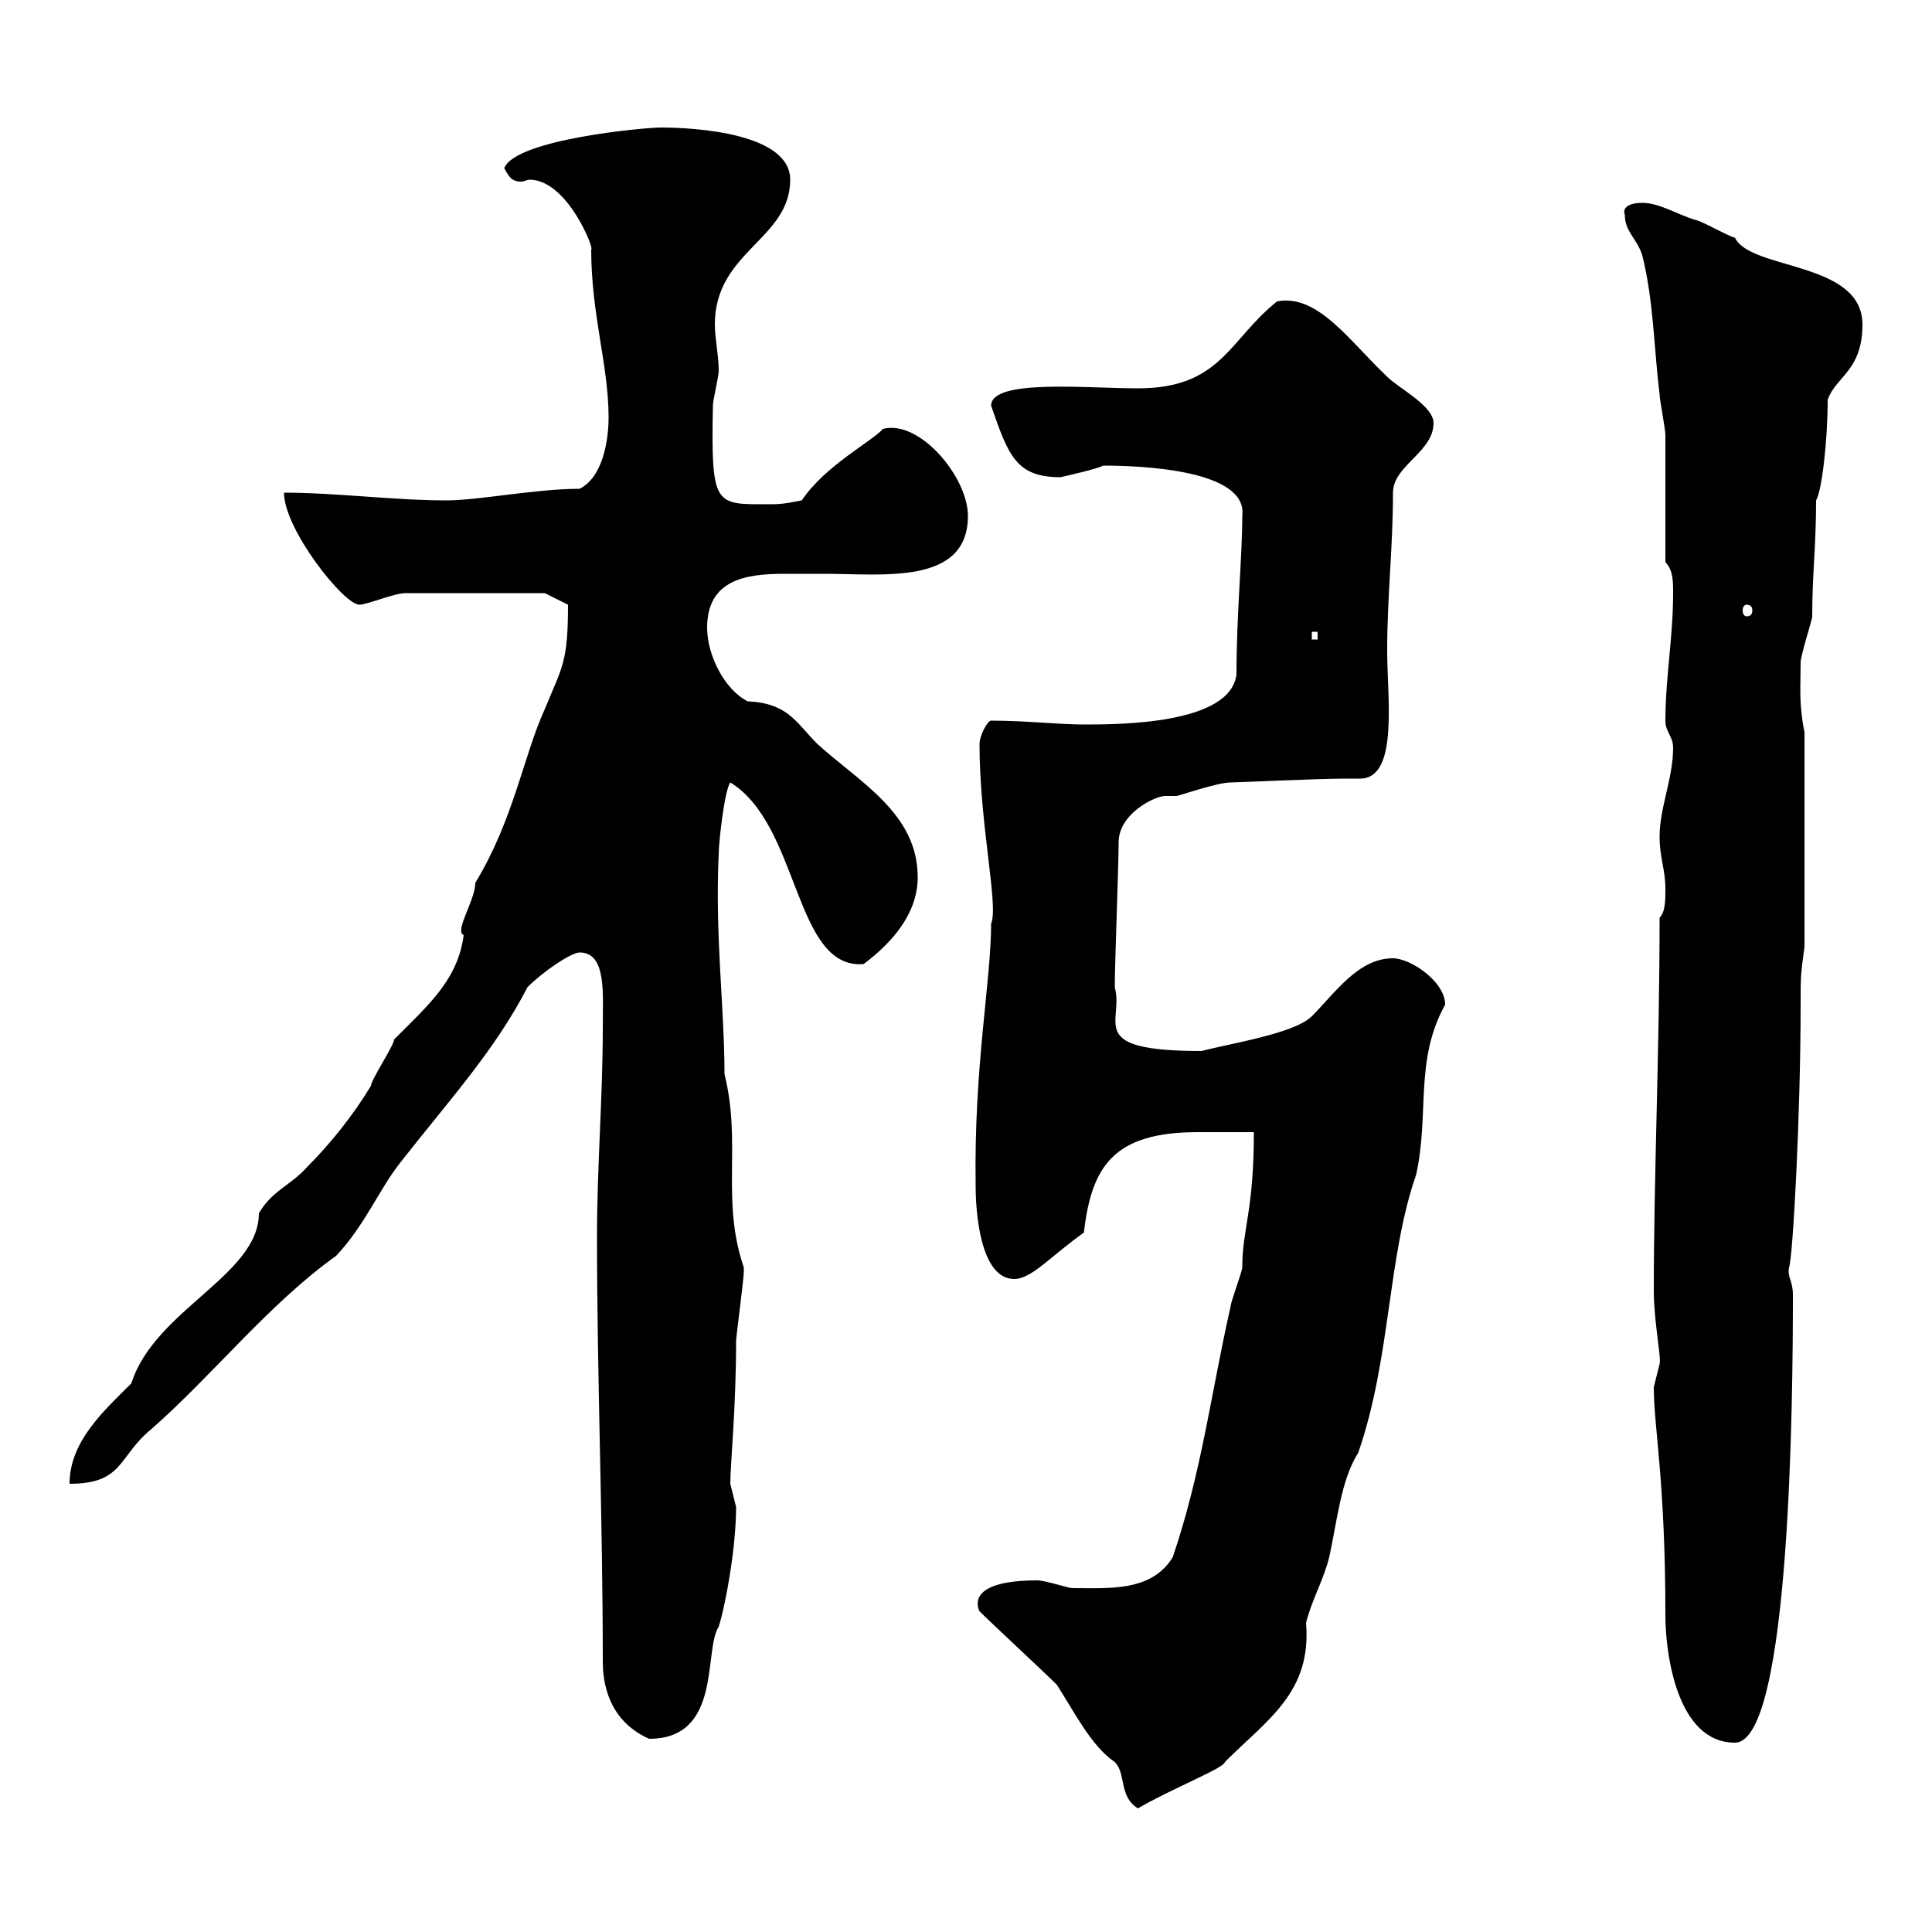 <svg xmlns="http://www.w3.org/2000/svg" xmlns:xlink="http://www.w3.org/1999/xlink" width="300" height="300"><path d="M152.10 250.20C153.90 252 162.30 259.80 164.10 261.60C166.80 265.80 169.50 271.20 173.10 273.60C174.90 275.40 173.70 279 176.70 280.80C181.80 277.80 190.20 274.50 190.20 273.60C196.80 267 203.70 262.80 202.80 252C203.70 248.40 205.50 245.40 206.40 241.80C207.60 236.40 208.20 229.80 210.90 225.60C216 210.90 215.40 195.30 219.90 182.40C222 172.80 219.60 164.70 224.40 156C224.40 152.40 219 148.80 216.30 148.80C210.90 148.80 207.30 154.20 203.70 157.80C201 160.50 191.10 162 186.60 163.20C168.30 163.20 174.60 158.70 173.10 153.30C173.10 149.70 173.70 134.40 173.70 130.80C173.70 126.30 179.40 123.60 180.90 123.60C181.20 123.60 182.10 123.60 182.70 123.60C183 123.60 189 121.50 191.10 121.50C192 121.50 204.60 120.90 209.10 120.90C209.70 120.90 210.60 120.90 211.20 120.90C217.20 120.90 215.40 108.30 215.40 101.10C215.40 92.40 216.30 85.20 216.30 76.50C216.30 72.30 222.60 70.20 222.60 65.70C222.60 63 217.20 60.30 215.40 58.50C209.40 52.80 204.60 45.60 198.30 46.80C190.80 52.80 189.60 60.30 176.70 60.30C168.60 60.30 153.90 58.80 153.90 63C156.60 70.80 157.80 74.10 164.70 74.10C165.90 73.80 170.10 72.90 171.30 72.30C177 72.30 193.80 72.90 192.90 80.10C192.90 86.40 192 95.40 192 104.70C191.10 112.50 173.70 112.50 168.30 112.50C164.40 112.50 159.30 111.90 153.90 111.90C153.30 111.90 152.10 114.30 152.10 115.50C152.10 128.10 155.10 140.70 153.90 143.40C153.90 152.40 151.20 165.60 151.50 184.20C151.50 187.80 152.10 198.60 157.50 198.60C160.20 198.60 163.20 195 168.30 191.40C169.50 181.20 172.80 175.80 186 175.80C189 175.80 191.40 175.80 194.70 175.80C194.70 188.10 192.90 190.80 192.90 196.80C192.90 197.40 191.10 202.20 191.10 202.80C188.10 216 186.60 228.60 182.10 241.80C178.80 247.20 172.20 246.60 166.50 246.60C165.90 246.60 162.30 245.40 161.10 245.40C150 245.40 151.80 249.60 152.10 250.20ZM256.80 215.40C256.80 221.70 258.60 229.80 258.60 250.80C258.60 256.80 260.40 270.60 269.40 270.60C278.10 270.60 278.40 216 278.40 201C278.40 198.90 277.50 198.30 277.80 196.80C278.40 195.30 279.60 173.10 279.60 156C279.60 151.50 279.60 151.50 280.20 147L280.20 113.70C279.30 109.20 279.60 106.80 279.60 102.90C279.60 101.70 281.40 96.30 281.40 95.70C281.40 89.10 282 84.90 282 77.70C282.90 76.20 283.80 68.40 283.80 62.10C285 58.50 289.20 57.60 289.20 50.40C289.20 40.50 271.80 42 269.40 36.90C268.80 36.90 264 34.20 263.40 34.20C260.40 33.30 257.70 31.50 255 31.50C252.30 31.50 252 32.70 252.30 33.30C252.30 36 254.10 36.90 255 39.60C256.80 46.80 256.80 54 257.70 61.20C257.70 62.10 258.60 66.60 258.60 67.50C258.60 70.20 258.60 84.90 258.60 87.30C259.80 88.50 259.80 90.30 259.80 92.10C259.80 99 258.60 105.30 258.60 111.90C258.60 113.70 259.80 114.30 259.80 116.10C259.80 120.90 257.70 125.40 257.70 129.90C257.70 133.20 258.60 135 258.60 138C258.60 139.80 258.60 141.60 257.70 142.50C257.70 162.60 256.80 182.70 256.80 200.40C256.80 205.20 258 210.90 257.70 211.80C257.70 211.80 256.80 215.40 256.80 215.40ZM93.60 258C93.60 262.80 95.40 267.60 100.80 270C112.20 270 109.20 256.20 111.60 252.60C112.80 248.70 114.30 240 114.30 234C114.30 234 113.40 230.40 113.40 230.40C113.40 227.40 114.30 218.70 114.30 208.20C114.30 207.60 115.50 198.60 115.50 197.40C115.50 197.40 115.50 197.40 115.50 196.80C111.90 186.30 115.20 177.60 112.50 166.80C112.50 156.60 111 145.20 111.60 132.60C111.60 130.80 112.50 122.70 113.40 121.50C124.20 128.10 123.30 150.60 134.10 149.70C138.90 146.10 142.50 141.60 142.50 136.20C142.50 126.30 133.50 121.50 126.90 115.50C123.60 112.20 122.40 109.20 116.10 108.90C112.50 107.10 109.80 101.70 109.80 97.50C109.80 90 115.80 89.10 121.80 89.10C124.20 89.10 126.30 89.10 128.10 89.10C137.10 89.10 150.30 90.90 150.30 80.10C150.30 74.10 142.80 65.10 137.10 66.60C135.60 68.40 128.10 72.30 124.50 77.70C121.50 78.30 120.90 78.30 119.10 78.30C111 78.30 110.40 78.60 110.70 63C110.70 62.10 111.60 58.50 111.60 57.60C111.60 55.20 111 52.50 111 50.40C111 39 122.70 37.20 122.70 27.90C122.70 20.70 108 19.80 102.60 19.80C100.20 19.80 80.10 21.60 78.30 26.10C79.20 27.90 79.80 28.20 81 28.20C81.30 28.20 81.90 27.90 82.20 27.90C88.20 27.90 92.40 39 91.80 38.70C91.80 48.90 94.50 56.70 94.50 64.80C94.50 68.40 93.60 74.10 90 75.90C83.10 75.90 74.40 77.70 69.30 77.70C61.20 77.70 52.20 76.50 44.10 76.50C44.10 82.20 53.40 93.90 55.80 93.90C57 93.90 61.20 92.10 63 92.10L84.60 92.10L88.20 93.90C88.20 102.90 87.30 103.50 84.60 110.10C81.30 117.30 79.80 127.20 73.80 137.10C73.80 139.80 70.50 144.60 72 145.20C71.10 152.10 66.60 156 61.20 161.40C61.20 162.30 57.60 167.70 57.60 168.60C54.90 173.10 51.30 177.60 47.70 181.20C45 184.20 42.30 184.80 40.20 188.40C40.20 198 24 203.40 20.40 214.80C16.20 219 10.80 223.80 10.80 230.40C19.20 230.40 18.30 226.20 23.40 222C33 213.60 41.70 202.50 52.20 195C56.70 190.20 58.80 184.80 62.10 180.60C69.60 171 76.80 163.20 81.90 153.30C84.60 150.60 88.80 147.90 90 147.90C94.20 147.90 93.60 154.20 93.60 159.60C93.60 170.40 92.70 181.20 92.70 192C92.70 213.60 93.60 235.80 93.60 258ZM203.70 98.10L204.60 98.10L204.60 99.30L203.70 99.30ZM271.20 93.90C271.80 93.90 272.10 94.20 272.10 94.80C272.10 95.40 271.80 95.70 271.20 95.70C270.90 95.70 270.60 95.40 270.60 94.80C270.60 94.20 270.90 93.90 271.20 93.90Z"/></svg>